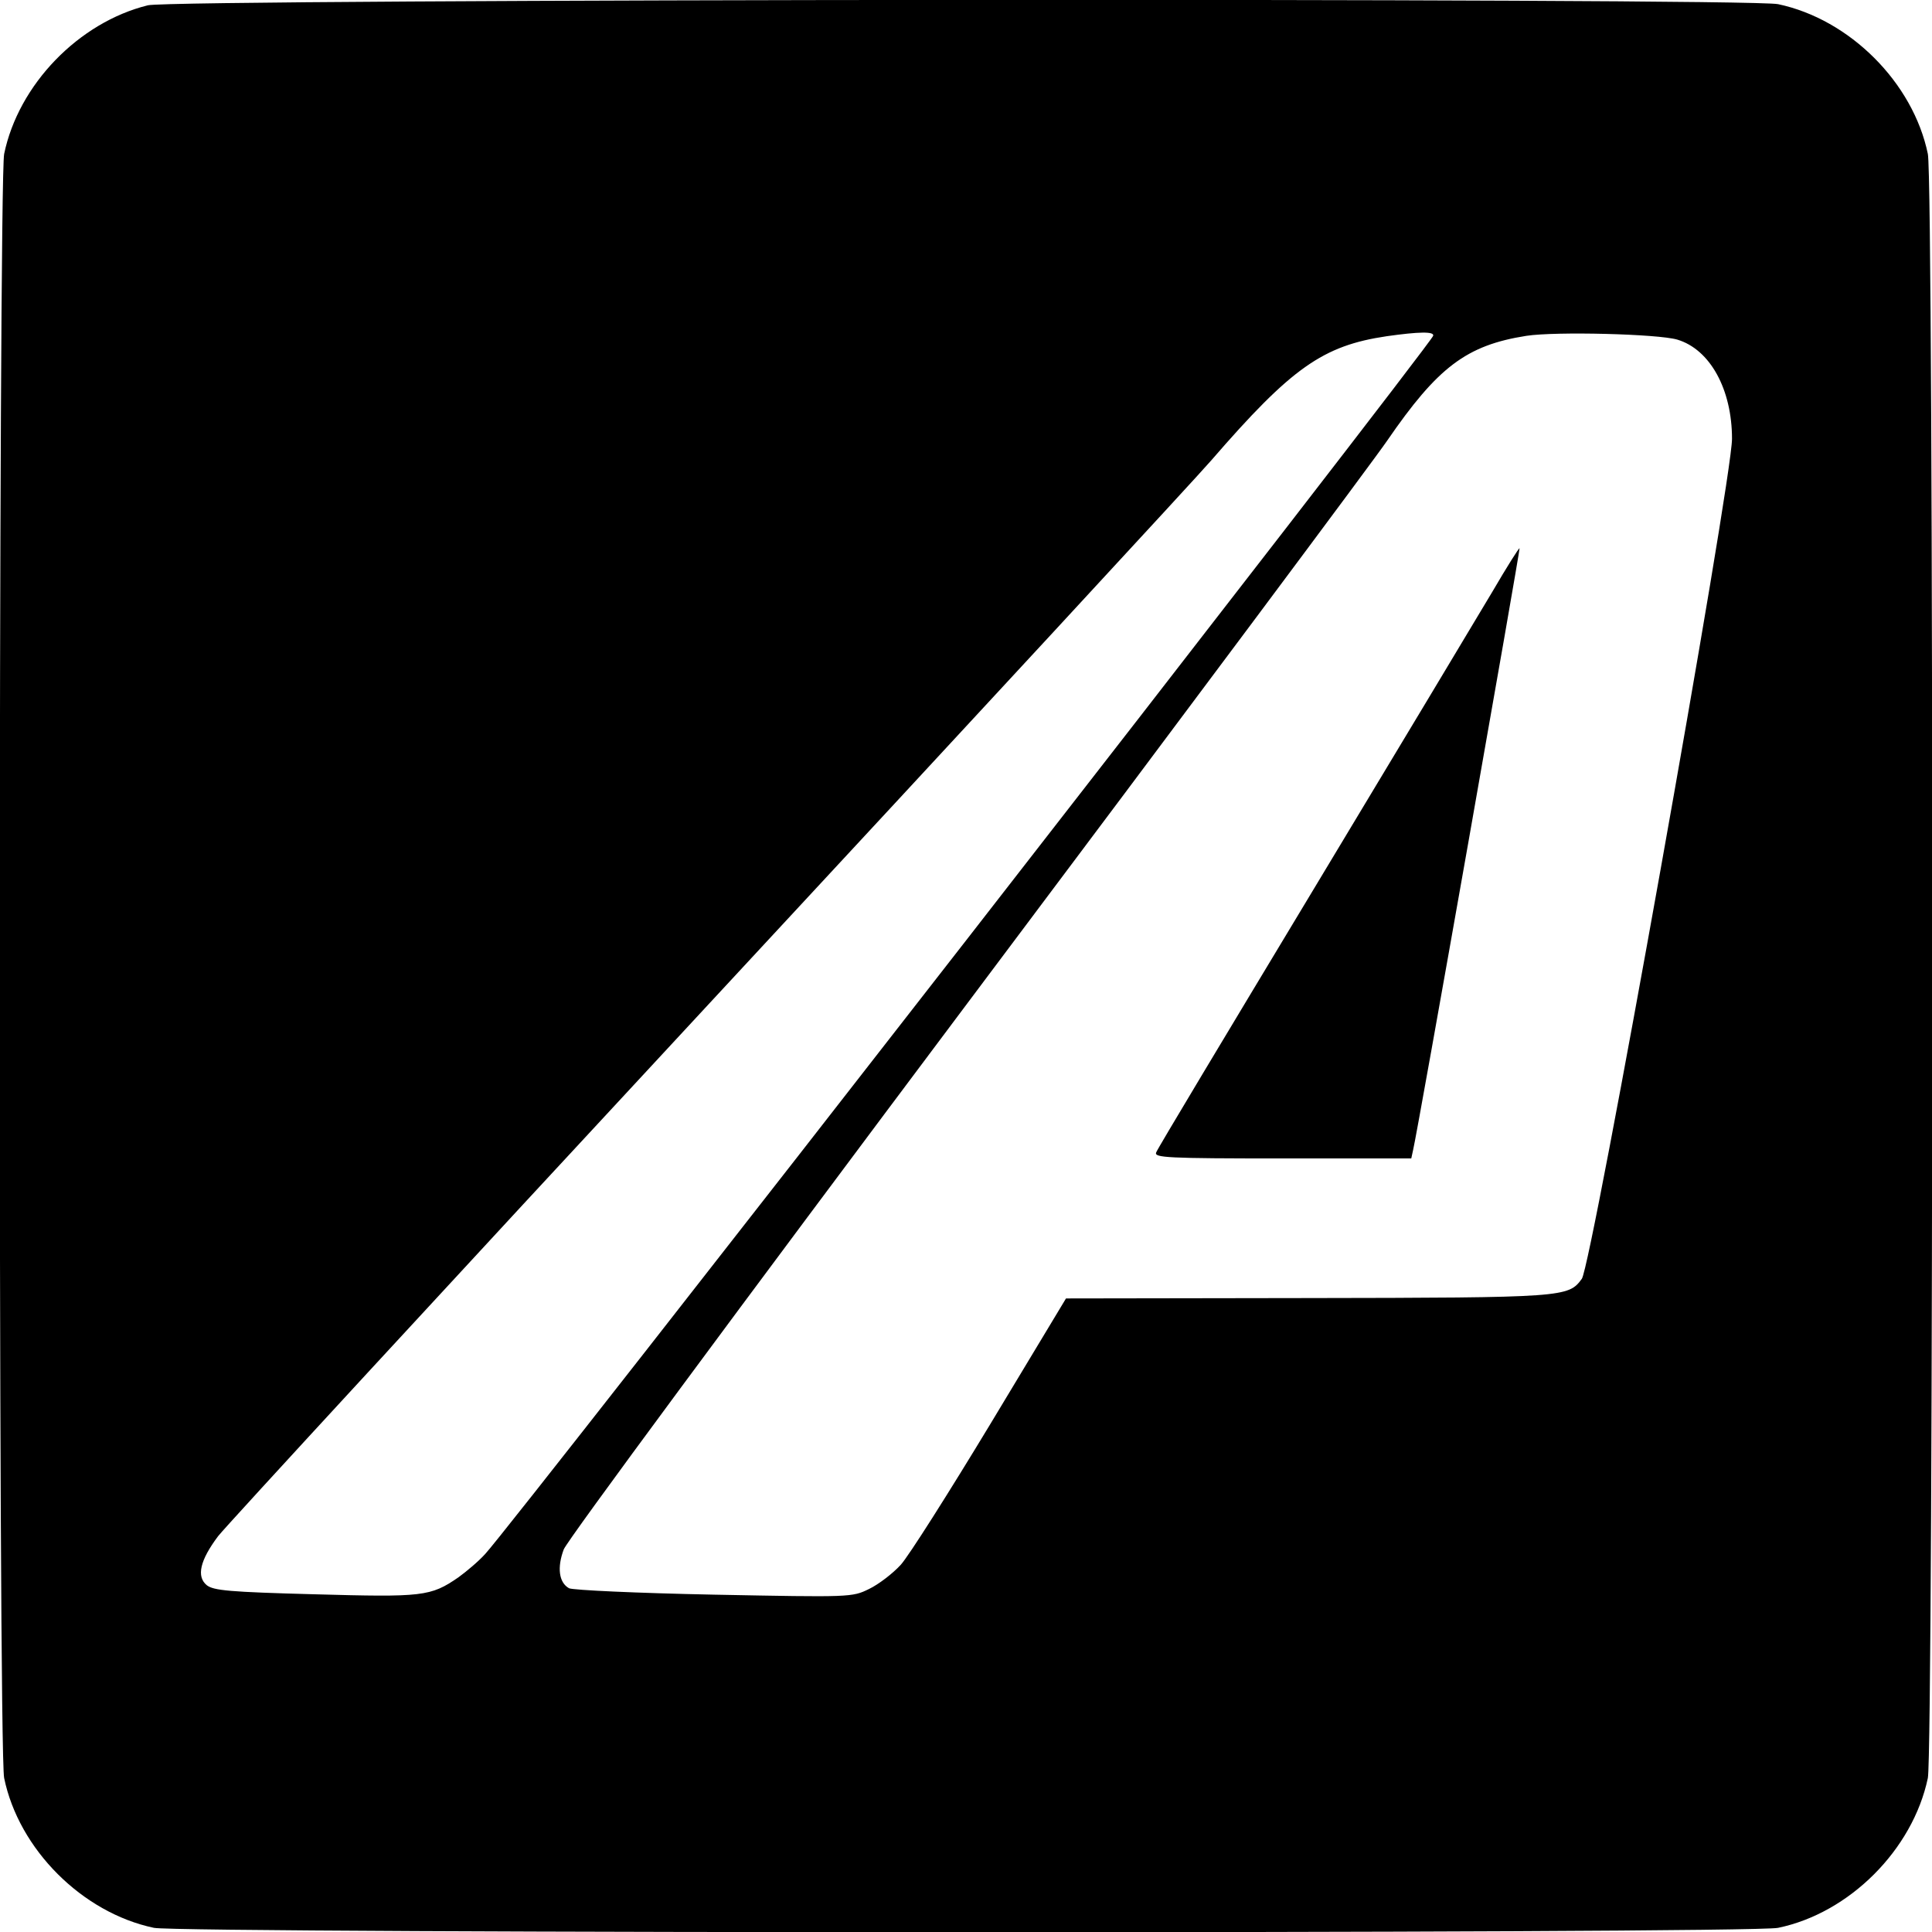 <?xml version="1.0" standalone="no"?>
<!DOCTYPE svg PUBLIC "-//W3C//DTD SVG 20010904//EN"
 "http://www.w3.org/TR/2001/REC-SVG-20010904/DTD/svg10.dtd">
<svg version="1.0" xmlns="http://www.w3.org/2000/svg"
 width="512pt" height="512pt" viewBox="0 0 512 512"
 preserveAspectRatio="xMidYMid meet">
<g transform="translate(0,512) scale(0.1,-0.1)"
fill="#000000" stroke="none">
<path d="M392 5106 c-183 -45 -343 -210 -381 -394 -15 -74 -16 -4229 0 -4304
39 -189 207 -357 397 -397 74 -15 4229 -16 4304 0 189 39 357 207 397 397 15
74 16 4229 0 4304 -39 189 -207 357 -397 397 -82 17 -4248 14 -4320 -3z m3406
-876 c-9 -27 -2440 -3151 -2512 -3228 -17 -19 -49 -46 -71 -62 -74 -51 -94
-53 -382 -45 -226 6 -267 10 -285 24 -28 23 -18 66 30 130 20 26 606 662 1302
1412 696 750 1294 1397 1330 1439 213 246 296 304 465 329 85 12 127 13 123 1z
m647 -10 c87 -26 145 -132 145 -263 0 -110 -372 -2191 -398 -2226 -36 -49 -44
-50 -727 -51 l-640 -1 -200 -332 c-110 -182 -217 -351 -238 -374 -21 -23 -59
-52 -84 -64 -45 -22 -48 -22 -411 -15 -202 4 -375 12 -384 17 -27 15 -32 55
-14 103 10 25 457 630 1071 1449 580 773 1080 1443 1111 1489 134 195 210 253
369 278 78 12 349 5 400 -10z"/>
<path d="M3955 3552 c-38 -64 -253 -422 -477 -794 -224 -372 -411 -683 -414
-692 -6 -14 28 -16 335 -16 l341 0 5 23 c11 44 284 1591 282 1594 -2 1 -34
-50 -72 -115z"/>
</g>
</svg>
